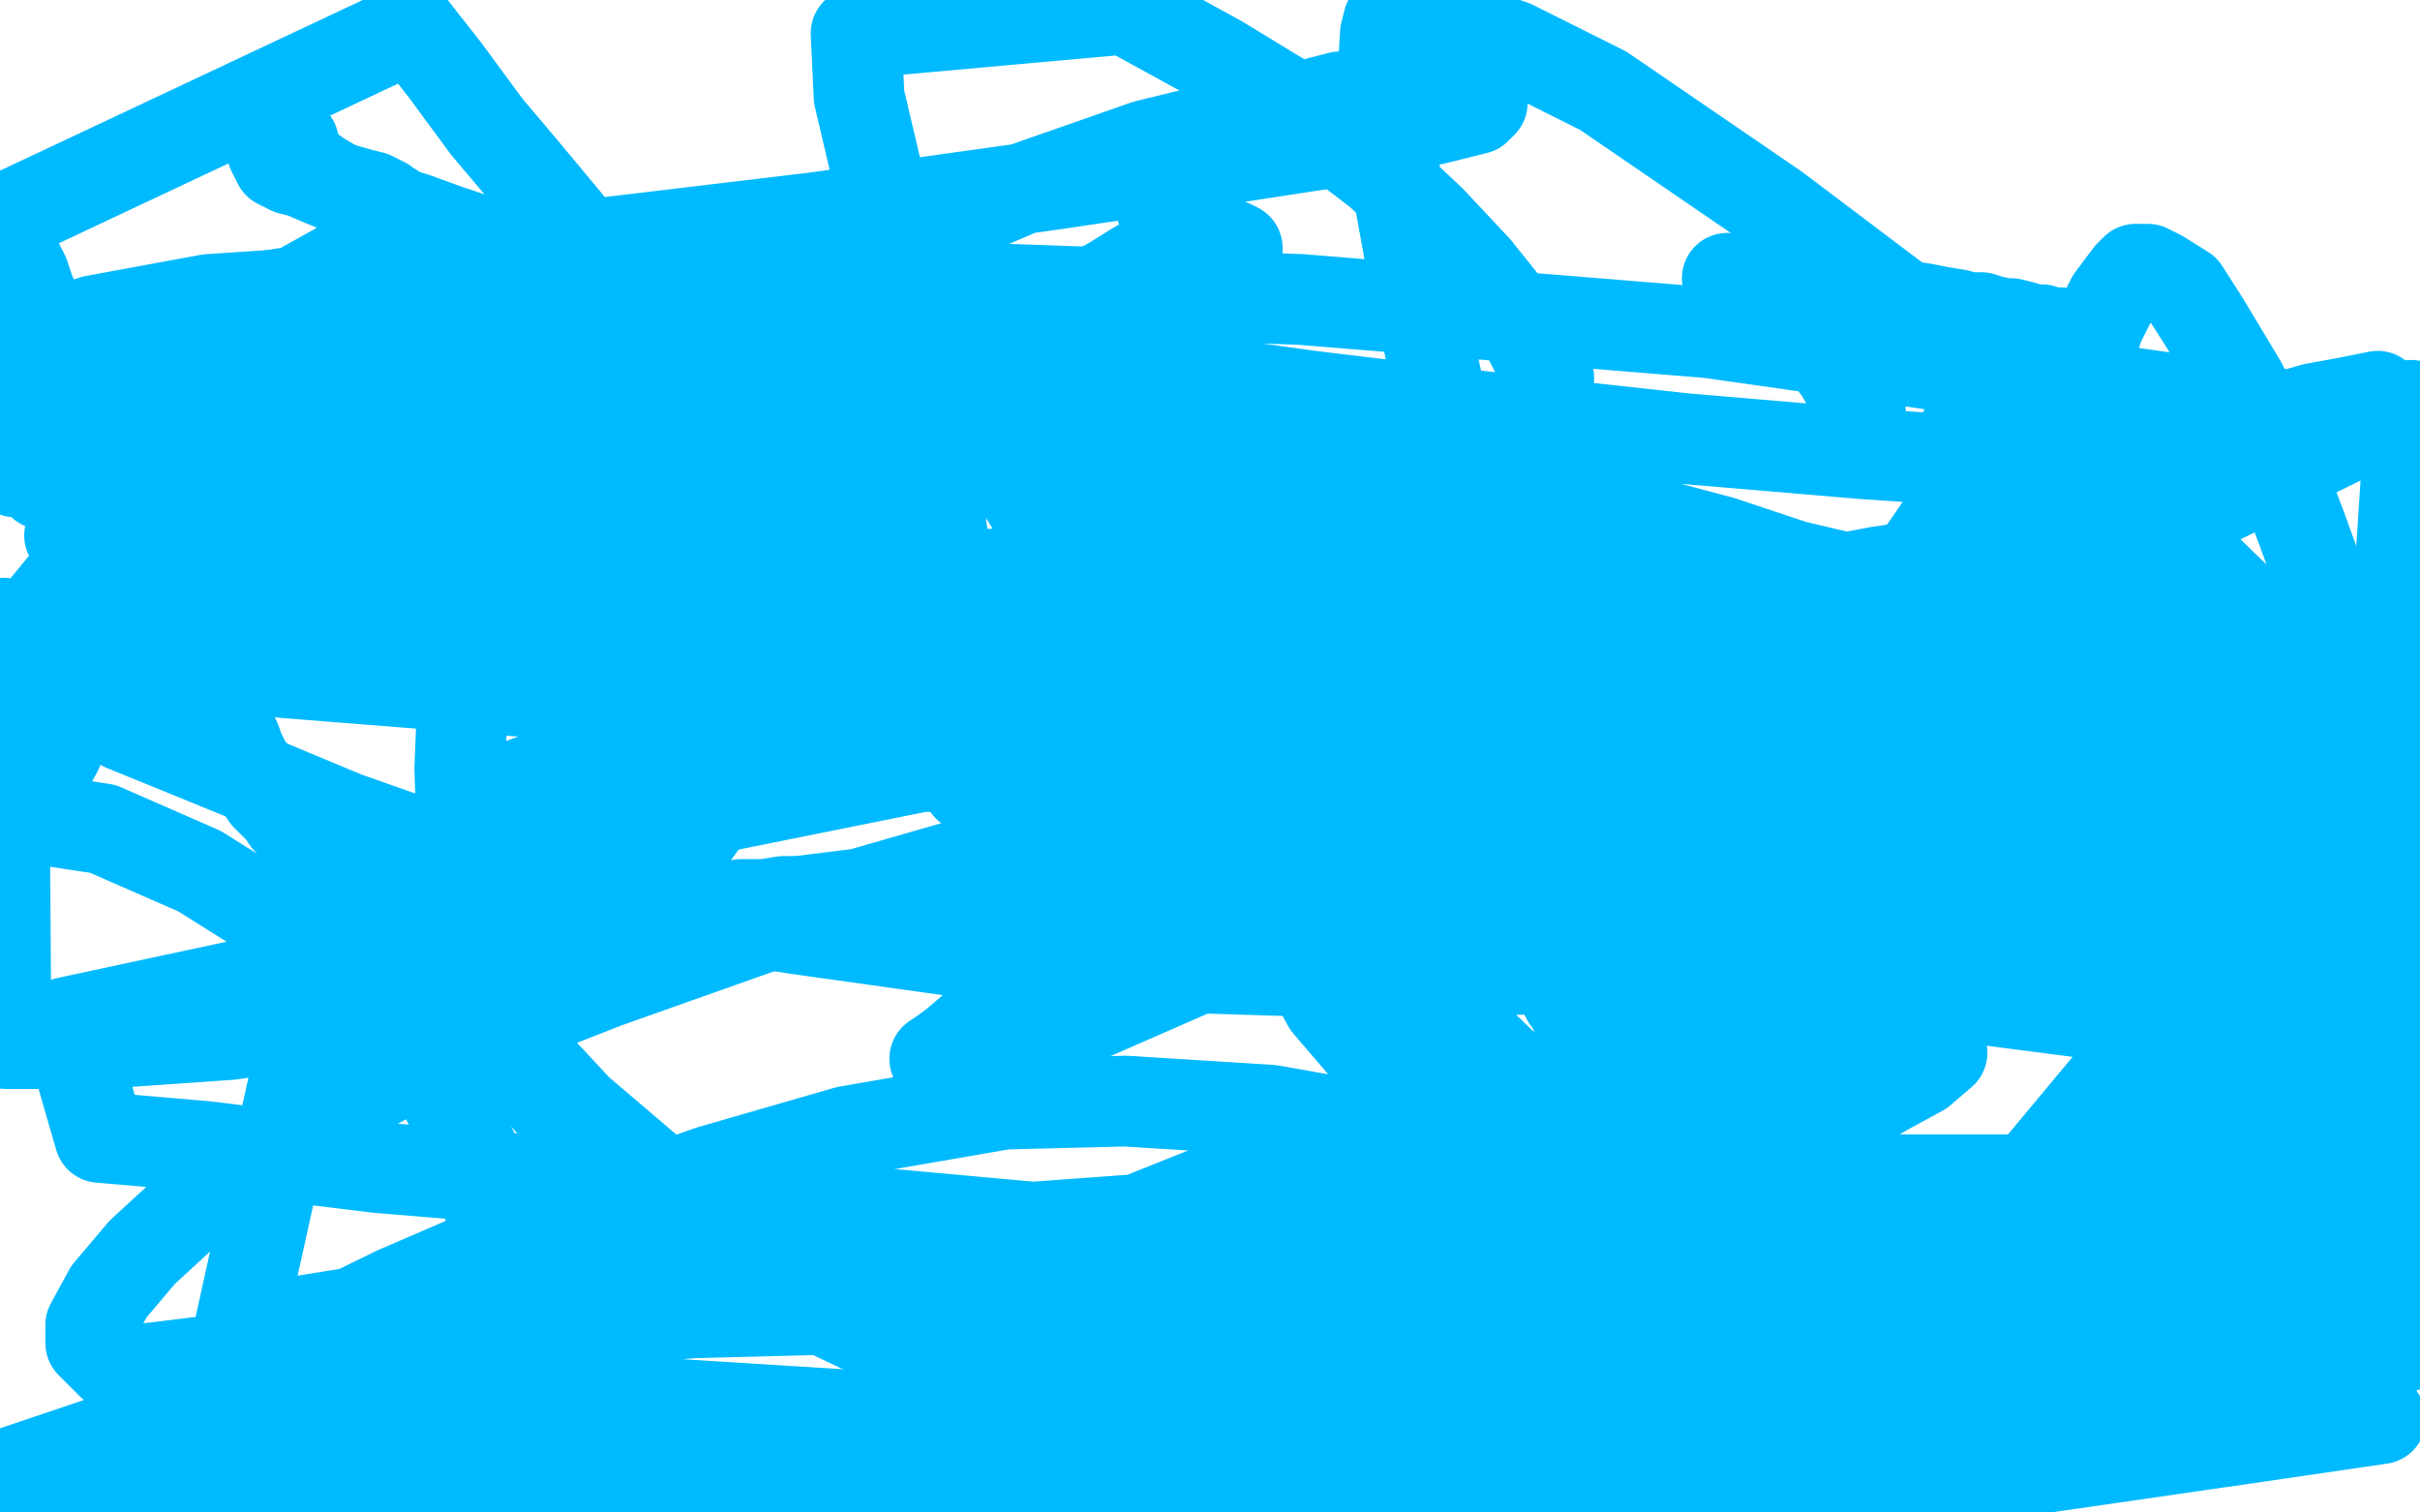 <?xml version="1.0" standalone="no"?>
<!DOCTYPE svg PUBLIC "-//W3C//DTD SVG 1.1//EN"
"http://www.w3.org/Graphics/SVG/1.1/DTD/svg11.dtd">

<svg width="800" height="500" version="1.1" xmlns="http://www.w3.org/2000/svg" xmlns:xlink="http://www.w3.org/1999/xlink" style="stroke-antialiasing: false"><desc>This SVG has been created on https://colorillo.com/</desc><rect x='0' y='0' width='800' height='500' style='fill: rgb(255,255,255); stroke-width:0' /><polyline points="596,236 596,237 596,237 597,237 597,237 597,238 597,238 597,239 597,239 598,240 598,240 599,240 599,240 599,241 599,241 600,243 600,243 600,244 600,244 600,245 600,245 601,246 601,246 601,247 601,247 601,248 601,248 602,249 602,249 603,250 603,250 603,252 603,252 603,253 604,254 604,255 604,256 605,257 605,258 605,259 605,260 606,260 605,260 605,259 604,259 602,259 601,257 599,257 596,255 594,253 589,251 586,249 581,247 578,245 574,242 570,240 565,238 562,236 556,233 553,231 549,229 545,227 541,226 538,224 533,222 530,220 528,219 524,218 522,217 519,216 518,215 516,214 514,213 513,212 512,212 511,212 511,211 510,211 510,212 510,213 510,214 510,216 510,218 510,222 510,225 510,229 510,234 510,240 510,245 509,250 509,257 508,261 507,268 507,272 506,278 506,281 505,286 504,288 504,292 504,294 503,295 503,296 503,297 503,298 503,299 503,298 503,297 503,296 503,293 502,290 501,286 500,282 498,277 497,273 494,267 493,262 490,255 488,249 486,242 483,237 481,231 478,225 477,220 474,214 471,209 469,204 466,200 464,195 462,192 460,188 459,186 457,183 456,181 455,180 454,177 453,176 453,175 452,173 451,172 450,172 450,171 449,170 449,169 449,168 448,168 448,167 448,168 448,169 448,170 447,170 447,172 447,174 446,175 446,178 446,179 446,182 446,185 446,189 446,193 446,198 446,203 447,209 447,214 448,220 448,225 449,232 450,236 450,243 450,248 451,254 451,261 451,265 451,272 451,277 451,283 451,287 451,291 451,294 450,298 449,300 449,303 449,305 448,307 448,308 448,309 447,309 447,308 446,307 446,306 445,304 444,303 443,300 442,297 440,293 439,290 436,285 434,281 431,276 428,269 425,264 421,256 418,250 412,242 410,236 404,228 400,221 395,212 390,205 385,197 380,189 374,180 370,174 364,165 359,158 354,150 350,144 345,138 340,130 336,125 331,118 327,115 323,110 320,108 317,105 315,103 313,101 312,100 311,99 311,100 311,101 311,102 311,104 311,106 311,108 311,110 310,113 310,117 310,120 310,123 310,128 310,131 310,136 310,141 310,147 310,151 310,157 311,162 311,168 311,173 312,180 312,186 313,193 313,197 314,204 315,209 315,215 315,221 316,225 317,231 317,235 317,240 318,243 319,247 319,249 319,252 319,254 320,256 320,258 320,259 320,260 320,259 320,258 320,257 320,256 320,255 320,253 319,251 318,248 316,245 314,241 311,236 308,232 305,225 301,220 296,211 292,205 285,195 279,187 273,179 264,167 256,156 244,142 236,131 223,116 213,104 199,88 187,73 172,55 161,42 147,23 136,9 0,73 2,77 3,81 6,87 8,91 10,97 12,101 15,107 17,112 20,118 22,123 24,130 26,134 29,141 31,145 34,151 35,155 38,159 39,164 41,167 43,171 43,173 45,177 46,179 47,182 48,184 49,186 50,188 51,190 51,191 52,192 52,194 53,195 53,196 54,196 54,197 54,198 55,198 55,199 55,200 56,201 56,202 58,205 58,206 59,209 60,211 62,213 63,215 64,218 65,220 66,223 67,226 69,229 70,232 72,235 73,238 75,240 76,243 78,245 79,248 80,250 81,252 82,254 83,255 84,256 84,257 84,258 85,258 85,259 86,260 87,261 88,263 89,264 90,265 92,267 93,268 95,271 96,272 98,274 99,276 102,278 104,279 106,282 109,284 112,287 115,289 119,292 123,295 128,298 132,300 137,303 142,306 146,308 152,311 155,312 159,314 162,314 165,316 166,316 168,317 169,317 170,317 171,317 172,317 173,317 174,317 175,317 176,317 177,317 178,317 179,317 181,317 183,317 184,317 186,316 187,315 189,315 191,314 194,313 197,312 201,310 205,309 210,307 214,306 219,305 223,303 227,302 231,302 236,301 240,300 245,299 249,299 253,299 259,298 263,298 270,298 275,298 283,298 290,299 300,299 308,299 320,300 330,300 343,301 352,302 365,302 374,302 385,302 394,302 405,302 412,302 419,302 429,303 436,303 444,303 449,303 457,303 462,304 468,305 472,305 477,306 480,306 484,307 487,308 490,309 493,310 495,311 497,311 498,312 500,313 502,314 504,315 505,315 507,317 509,318 510,319 511,321 512,321 513,323 514,324 515,325 517,327 517,328 518,330 519,331 520,333 521,335 522,336 522,340 524,344 524,347 525,351 526,357 527,362 528,368 529,374 530,383 531,389 533,399 533,406 535,416 536,423 536,432 538,438 539,445 539,451 541,456 541,459 542,461 542,463 543,464 544,464 544,463 545,461 546,458 547,454 549,450 552,442 555,434 560,423 565,412 572,398 580,385 590,368 597,355 609,336 618,322 630,305 638,292 649,274 656,263 666,248 673,238 680,227 688,216 693,209 699,201 704,197 708,193 711,192 714,191 716,191 717,192 722,199 728,208 739,225 749,242 764,268 775,288 792,319 798,302 789,265 780,236 770,200 761,175 750,146 741,127 729,107 722,96 714,91 710,89 706,89 704,91 698,99 694,107 688,124 684,138 678,163 675,182 673,201 672,227 672,246 674,269 677,285 683,300 688,309 693,316 698,319 704,321 708,321 713,322 716,321 721,317 724,312 727,304 729,292 730,279 731,260 731,242 727,219 722,199 714,177 705,163 695,150 689,146 680,144 674,144 665,149 657,156 643,172 632,188 612,218 597,246 580,277 561,319 548,355 533,396 524,427 518,461 515,483 591,495 591,481 585,464 570,441 553,423 523,402 495,387 454,373 420,367 372,364 332,365 280,374 235,387 175,408 131,427 84,450 55,467 32,483 159,484 165,448 166,420 159,386 146,360 123,331 101,310 66,288 34,274 1,269 13,259 19,248 23,236 23,227 19,216 12,210 1,206 2,345 33,345 76,342 111,337 152,325 180,313 210,295 227,279 243,257 250,239 254,215 254,199 251,183 242,163 233,151 220,137 211,130 199,123 192,122 186,122 182,122 178,126 174,131 168,141 164,154 160,177 156,198 153,229 152,254 153,286 157,311 164,333 179,361 195,380 220,404 245,420 287,440 324,452 382,465 438,471 515,477 581,478 657,475 713,469 766,456 798,444 780,293 735,269 695,255 622,238 559,231 459,226 382,226 294,234 237,242 186,254 162,263 146,277 143,287 143,301 151,318 164,338 191,367 218,390 276,425 332,452 446,493 790,333 739,321 660,310 603,307 537,307 498,307 459,309 442,312 434,315 434,317 434,323 439,332 451,346 462,358 479,371 508,388 534,400 577,411 614,417 672,419 717,419 774,415 792,300 752,283 675,258 595,242 493,227 322,214 128,209 23,177 94,170 144,164 203,157 234,153 258,147 263,145 261,141 253,137 230,132 203,130 153,129 95,129 62,102 119,93 202,80 269,72 348,61 402,53 441,47 476,39 488,36 490,34 488,33 478,32 466,32 443,32 420,38 379,48 339,62 269,92 197,126 85,180 2,235 84,206 153,182 236,156 289,139 343,121 372,109 398,96 406,88 409,84 409,82 407,81 403,81 398,81 387,85 378,90 359,101 342,113 315,130 293,143 268,156 255,160 248,162 247,162 248,162 252,161 259,157 270,151 278,145 290,138 306,129 319,122 335,112 346,105 359,98 368,93 376,88 382,85 386,82 388,81 390,79 390,78 391,77 391,76 391,74 390,74 389,73 388,72 386,72 386,71 385,70 385,69 384,69 384,68 384,67 384,66 384,64 384,63 384,61 384,60 384,59" style="fill: none; stroke: #00baff; stroke-width: 30; stroke-linejoin: round; stroke-linecap: round; stroke-antialiasing: false; stroke-antialias: 0; opacity: 1.0"/>
<polyline points="724,392 724,391 724,391 723,391 723,391 722,391 722,391 721,391 721,391 720,391 719,391 718,391 717,391 716,391 714,391 713,392 710,392 708,393 702,394 697,396 690,397 681,399 668,403 655,404 635,408 618,412 599,415 573,420 552,424 524,430 505,433 478,438 461,442 440,446 428,448 415,452 408,453 402,455 399,455 398,455 398,454 400,454 406,448 416,440 432,428 463,407 491,389 536,365 570,347 617,325 654,310 700,294 731,283 765,272 783,265 799,260 792,255 784,255 773,255 751,255 730,256 691,258 656,260 600,265 550,268 470,275 396,282 296,294 224,303 135,317 78,326 22,338 33,376 68,379 125,386 186,391 279,400 367,408 481,416 573,422 683,425 761,428 775,441 717,449 605,465 492,481 44,453 142,441 229,434 344,431 437,431 558,435 647,440 750,446 787,469 746,475 663,487 586,496 183,494 101,478 63,465 37,451 30,444 30,438 36,427 47,414 72,391 99,372 149,345 200,325 279,297 345,278 438,257 502,243 584,226 629,217 677,206 704,198 722,191 727,188 727,186 722,184 714,182 694,182 670,182 621,189 574,198 476,219 386,237 237,267 111,295 79,440 154,428 255,414 337,406 433,399 498,395 567,392 607,390 652,390 676,390 691,390 700,390 701,390 701,391 700,392 696,395 689,399 676,409 661,418 635,432 609,444 573,458 543,466 505,471 480,472 453,469 443,465 439,459 439,453 444,443 457,424 480,400 505,378 535,357 584,330 634,307 705,283 759,267 767,387 660,410 577,423 485,433 431,435 382,435 358,435 341,433 338,432 338,431 338,430 340,428 346,422 353,417 366,410 379,402 399,394 416,388 440,381 462,376 493,369 517,365 551,359 576,356 605,352 621,350 636,348 641,348 642,348 635,354 624,360 598,375 568,390 513,412 453,435 344,467 252,492 3,487 83,460 159,442 263,425 348,415 460,409 542,408 651,406 725,406 794,296 766,302 748,304 744,304 743,304 743,303 744,302 747,297 757,284 768,268 790,241 797,134 699,182 619,217 516,264 457,291 394,321 362,335 338,345 319,349 312,350 309,350 312,348 316,345 323,339 329,333 337,324 344,318 354,308 363,300 375,290 386,281 402,268 416,259 429,250 448,237 459,230 473,221 480,215 487,210 490,208 493,205" style="fill: none; stroke: #00baff; stroke-width: 30; stroke-linejoin: round; stroke-linecap: round; stroke-antialiasing: false; stroke-antialias: 0; opacity: 1.0"/>
<polyline points="512,125 504,109 504,109 488,89 488,89 473,73 473,73 456,57 456,57 426,34 426,34 403,20 403,20 372,3 372,3 283,11 283,11 284,32 292,66 303,96 324,139 347,177 376,217 431,283 478,334 552,405 615,457 790,247 725,184 644,112 587,69 530,30 500,15 473,6 464,5 459,7 458,11 457,27 460,51 466,84 478,140 495,193 526,277 555,345 605,444 522,470 468,442 436,428 408,418 398,416 394,416 395,421 401,431 410,448 428,474 447,497 755,137 565,110 430,99 258,93 160,93 69,99 31,106 10,113 9,116 10,120 14,125 26,133 52,149 91,169 131,187 186,208 266,240 345,264 453,292 542,312 660,331 745,342 789,246 740,233 654,219 583,213 489,209 423,209 350,211 311,215 277,220 268,223 265,225 265,226 266,226 269,226 276,228 285,228 306,228 325,228 355,225 380,222 412,218 438,215 472,212 497,209 525,206 541,203 553,200 554,199 548,199 539,200 526,202 503,209 482,216 451,226 427,236 396,247 376,254 354,263 344,268 338,271 336,273 336,274 336,275 341,276 348,279 366,280 384,281 416,282 447,282 481,282 534,282 574,280 628,278 664,278 702,276 717,275 725,274 726,274 725,273 722,271 714,266 704,259 684,249 665,238 634,221 604,208 568,196 500,178 437,167 330,156 247,153 131,152 51,157 0,219 21,230 41,240 68,251 90,260 114,270 148,282 179,291 225,301 263,307 320,315 364,319 429,321 473,321 527,320 558,316 587,309 599,303 602,296 602,291 593,280 581,272 562,262 529,249 499,241 452,233 409,227 338,218 276,214 189,210 133,209 68,209 37,209 19,209 20,209 29,209 55,210 83,211 130,214 168,217 210,221 270,229 323,236 393,248 445,257 507,268 546,274 589,282 611,285 628,287 630,288 630,289 628,289 623,289 613,289 589,289 565,289 536,288 492,288 455,285 407,281 374,276 344,271 333,268 331,267 331,266 332,265 339,262 348,258 367,251 390,246 428,239 465,234 524,230 583,227 641,226 726,226 781,226 747,235 696,243 621,252 513,258 428,260 335,256 283,251 268,247 265,247 267,246 274,245 290,243 310,241 336,239 357,239 384,239 406,239 436,242 460,244 494,247 519,249 548,251 582,252 605,253 623,253 630,253 630,252 628,251 619,249 598,246 577,243 537,242 501,242 440,241 373,240 262,235 165,228 39,218 26,147 62,150 115,158 155,165 209,176 248,185 284,193 322,200 344,204 348,204 349,204 346,204 338,204 320,201 299,199 267,196 238,194 193,192 153,191 95,189 36,185 12,138 65,142 107,148 170,157 212,164 249,171 285,176 299,178 303,178 302,178 291,177 275,174 247,170 221,166 183,161 153,157 115,153 87,150 53,147 29,146 11,131 62,126 108,122 180,121 236,122 325,131 391,139 478,156 524,167 569,179 593,187 610,191 614,192 615,192 614,192 613,192 608,192 601,192 585,191 569,190 533,189 498,188 438,187 380,187 268,193 165,204 14,160 46,158 92,158 126,158 170,159 198,160 220,160 232,160 234,160 233,160 226,160 210,159 193,157 167,155 147,154 117,153 95,152 67,152 48,152 23,155 5,156 20,132 42,123 70,111 86,103 102,94 111,89 119,84 124,81 127,78 129,77 130,75 130,73 130,72 130,70 130,69 128,68 127,67 123,65 119,64 112,62 107,60 100,57 96,56 92,54 91,52 90,50 90,48 89,46 89,45 89,44 90,43 91,43 92,43 93,43 94,43 94,44 95,45 95,46 97,47 97,49 98,50 98,51 99,53 99,54 101,55 105,58 110,61 119,65 127,69 137,72 148,76 163,81 178,84 199,90 219,95 247,101 271,106 307,112 339,118 376,123 434,131 484,137 557,145 616,150 690,155 752,158 786,131 776,133 765,135 758,137 750,138 745,139 740,141 737,141 734,142 731,143 728,143 726,143 724,144 721,144 718,144 715,144 711,144 706,144 702,144 697,144 693,144 689,144 686,144 682,145 680,145 676,145 674,145 672,146 670,146 669,146 667,146 666,146 665,146 664,146 664,147 663,147 662,147 661,147 660,147 658,147 657,147 656,147 654,147 653,147 652,147 652,146 651,145 650,144 650,143 650,142 650,141 651,141 651,140 652,140 652,139 653,139 653,138 654,138 655,138 655,137 656,137 656,136 656,135 657,135 657,134 658,134 659,134 659,133 659,132 660,132 660,131 660,130 660,129 661,129 661,128 661,127 662,126 663,126 663,125 664,125 665,125 665,124 666,123 667,123 668,123 669,123 669,122 670,122 671,122 672,122 672,121 673,121 674,121 674,120 675,120 676,120 676,119 677,119 678,119 678,118 679,118 680,118 680,117 681,117 682,116 682,115 683,115" style="fill: none; stroke: #00baff; stroke-width: 30; stroke-linejoin: round; stroke-linecap: round; stroke-antialiasing: false; stroke-antialias: 0; opacity: 1.0"/>
<polyline points="684,112 683,111 683,111 682,111 682,111 681,110 679,110 678,110 677,110 675,109 673,109 671,109 669,108 665,107 663,107 658,106 655,105 651,105 647,104 641,103 636,102 629,101 624,101 617,99 613,99 608,98 602,97 597,96 592,95 589,95 583,94 580,93 577,93 574,93 572,93 571,92 572,92 573,92 573,93 574,93 575,93 576,94 577,95 578,96 579,96 581,97 582,99 583,99 584,100 585,101 586,102 588,103 588,104 589,104 590,105 591,105 592,105 592,106 593,106 594,107 595,108 596,108 597,109 598,109 599,110 600,111 601,112 602,113 603,114 605,116 605,117 606,118 607,121 609,122 609,124 610,125 611,126 611,128 612,130 613,132 614,133 615,136" style="fill: none; stroke: #00baff; stroke-width: 30; stroke-linejoin: round; stroke-linecap: round; stroke-antialiasing: false; stroke-antialias: 0; opacity: 1.0"/>
</svg>
